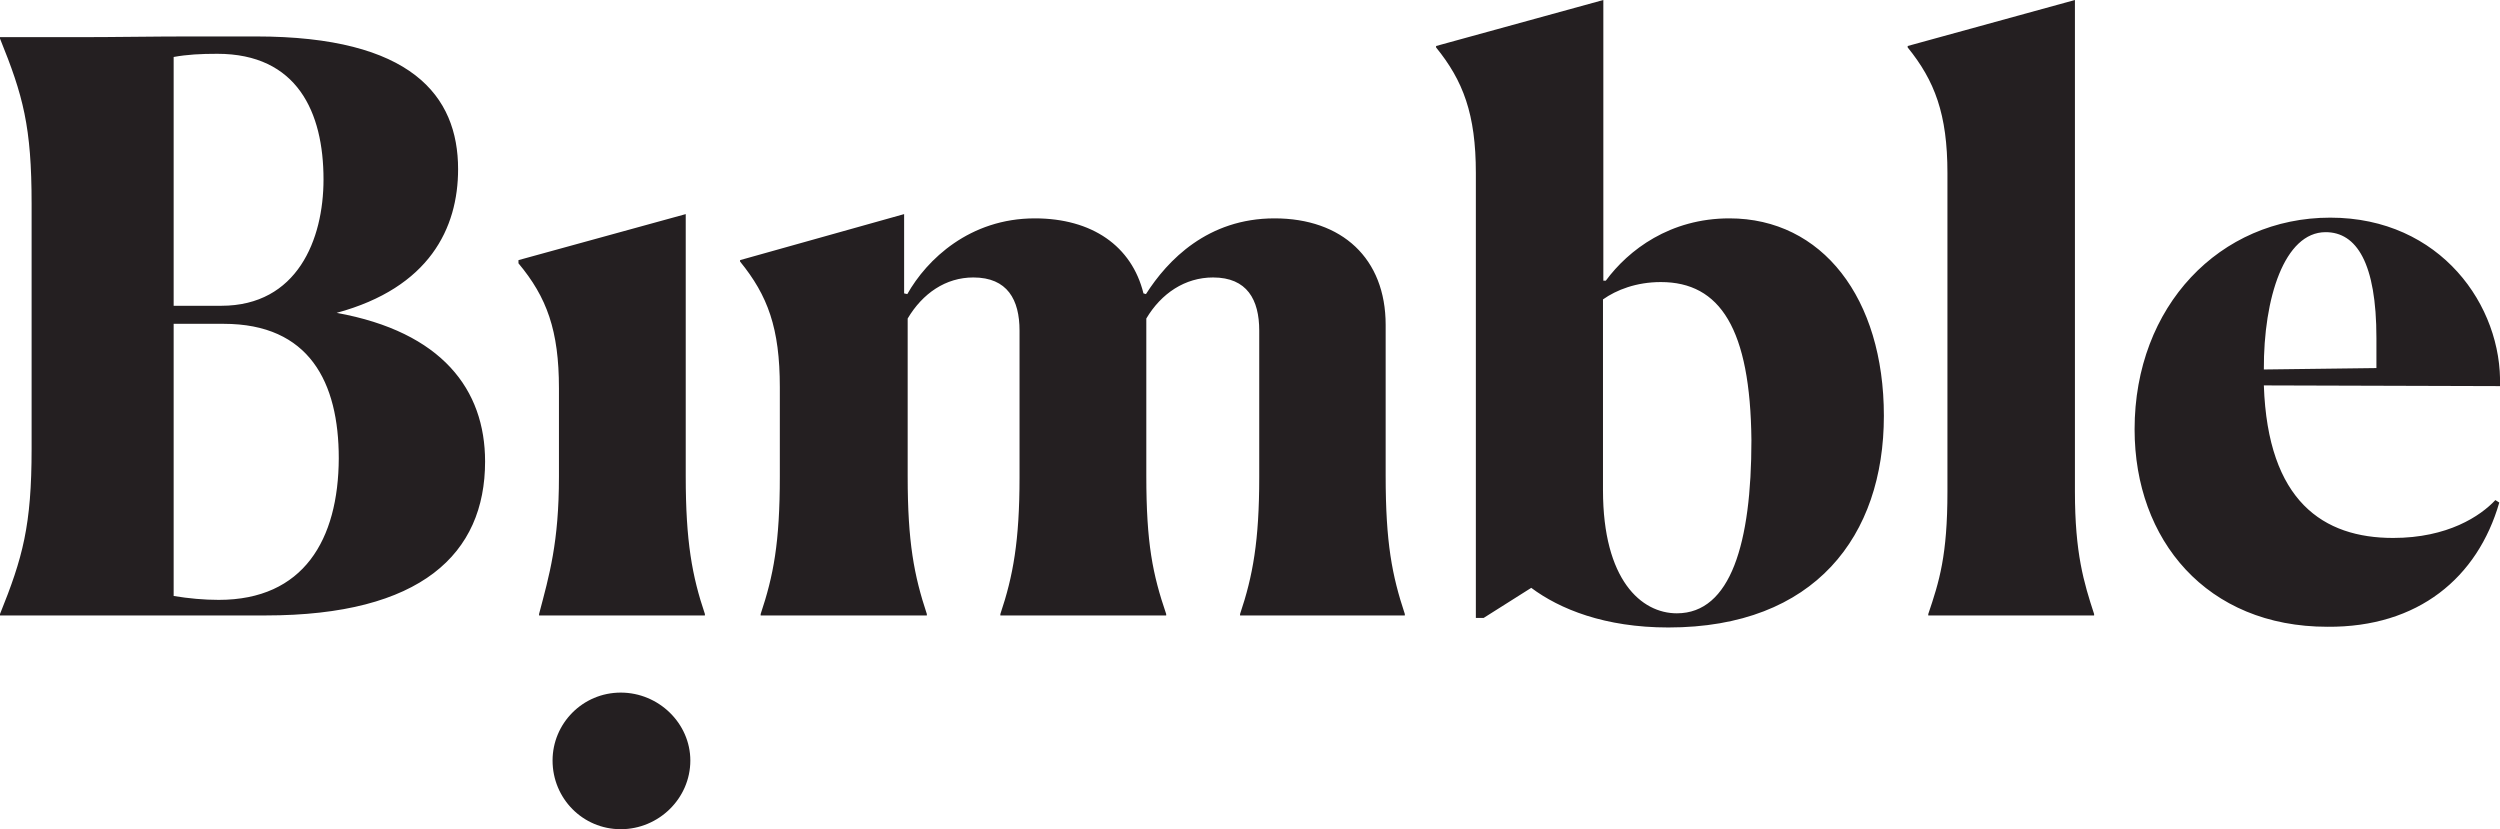 <svg xmlns="http://www.w3.org/2000/svg" fill="none" viewBox="0 0 202 67" height="67" width="202">
<path fill="#241F21" d="M0 49.728H21.462C34.03 49.728 39.195 44.752 39.195 37.289C39.195 31.484 35.723 26.823 27.201 25.279C34.69 23.248 37.014 18.444 37.014 13.669C37.014 7.721 33.227 2.945 20.688 2.945H15.236C12.482 2.945 9.211 3.003 6.341 3.003H0V3.117C1.865 7.721 2.554 10.209 2.554 16.471V36.26C2.554 42.465 1.836 45.067 0 49.614V49.728ZM17.675 48.47C16.47 48.47 15.236 48.355 14.031 48.155V26.165H18.077C24.992 26.165 27.373 30.884 27.373 37.032C27.345 43.609 24.533 48.47 17.675 48.47ZM17.876 24.707H14.031V4.604C15.121 4.404 16.212 4.347 17.56 4.347C24.016 4.347 26.14 9.065 26.14 14.498C26.14 19.359 24.016 24.707 17.876 24.707ZM55.779 61.452C55.779 58.45 53.226 55.962 50.156 55.962C47.086 55.962 44.647 58.45 44.647 61.452C44.647 64.512 47.086 67 50.156 67C53.226 67 55.779 64.512 55.779 61.452ZM43.556 49.614V49.728H56.956V49.614C55.923 46.554 55.407 43.752 55.407 38.49V17.3L41.892 21.018V21.275C44.188 24.02 45.163 26.709 45.163 31.37V38.519C45.163 43.809 44.388 46.468 43.556 49.614ZM74.889 49.728V49.614C73.856 46.497 73.34 43.809 73.34 38.49V25.736C74.545 23.706 76.41 22.419 78.648 22.419C81.403 22.419 82.378 24.221 82.378 26.709V38.576C82.378 43.694 81.862 46.554 80.829 49.614V49.728H94.228V49.614C93.138 46.411 92.622 43.923 92.622 38.433V25.736C93.827 23.706 95.749 22.419 98.016 22.419C100.77 22.419 101.746 24.221 101.746 26.709V38.576C101.746 43.694 101.23 46.554 100.197 49.614V49.728H113.51V49.614C112.477 46.497 111.961 43.866 111.961 38.433V26.251C111.961 20.875 108.432 17.644 102.98 17.644C97.585 17.644 94.343 21.018 92.593 23.763L92.392 23.706C91.445 19.874 88.231 17.644 83.612 17.644C78.361 17.644 74.889 20.961 73.311 23.763L73.053 23.706V17.3L59.797 21.018V21.132C62.035 23.878 63.01 26.508 63.01 31.284V38.49C63.01 43.866 62.494 46.525 61.461 49.614V49.728H74.889ZM134.801 50.7C146.651 50.7 152.217 43.294 152.217 33.6C152.217 24.078 147.225 17.644 139.736 17.644C134.944 17.644 131.587 20.189 129.751 22.677H129.55V0L116.035 3.717V3.832C118.216 6.52 119.249 9.208 119.249 13.983V49.928H119.88L123.725 47.498C126.02 49.213 129.664 50.7 134.801 50.7ZM135.489 49.556C132.62 49.556 129.521 46.868 129.521 39.605V24.192C130.611 23.42 132.218 22.791 134.198 22.791C138.99 22.791 141.429 26.566 141.515 35.573C141.515 43.866 139.851 49.556 135.489 49.556ZM155.804 49.614V49.728H169.204V49.614C168.372 47.069 167.654 44.695 167.654 39.72V0L154.14 3.717V3.832C156.32 6.52 157.353 9.208 157.353 13.983V39.72C157.353 44.895 156.693 46.983 155.804 49.614ZM187.912 18.759C190.408 18.759 192.015 21.247 192.015 27.309V29.74L182.919 29.854C182.89 24.078 184.583 18.759 187.912 18.759ZM201.943 40.606L201.627 40.406C200.422 41.693 197.782 43.466 193.363 43.466C187.739 43.466 183.235 40.52 182.919 31.141L202 31.198C202.201 24.735 197.208 17.586 188.285 17.586C179.361 17.586 172.475 24.735 172.475 34.687C172.475 43.637 178.299 50.643 188.055 50.643C195.401 50.7 200.192 46.668 201.943 40.606Z"></path>
</svg>
